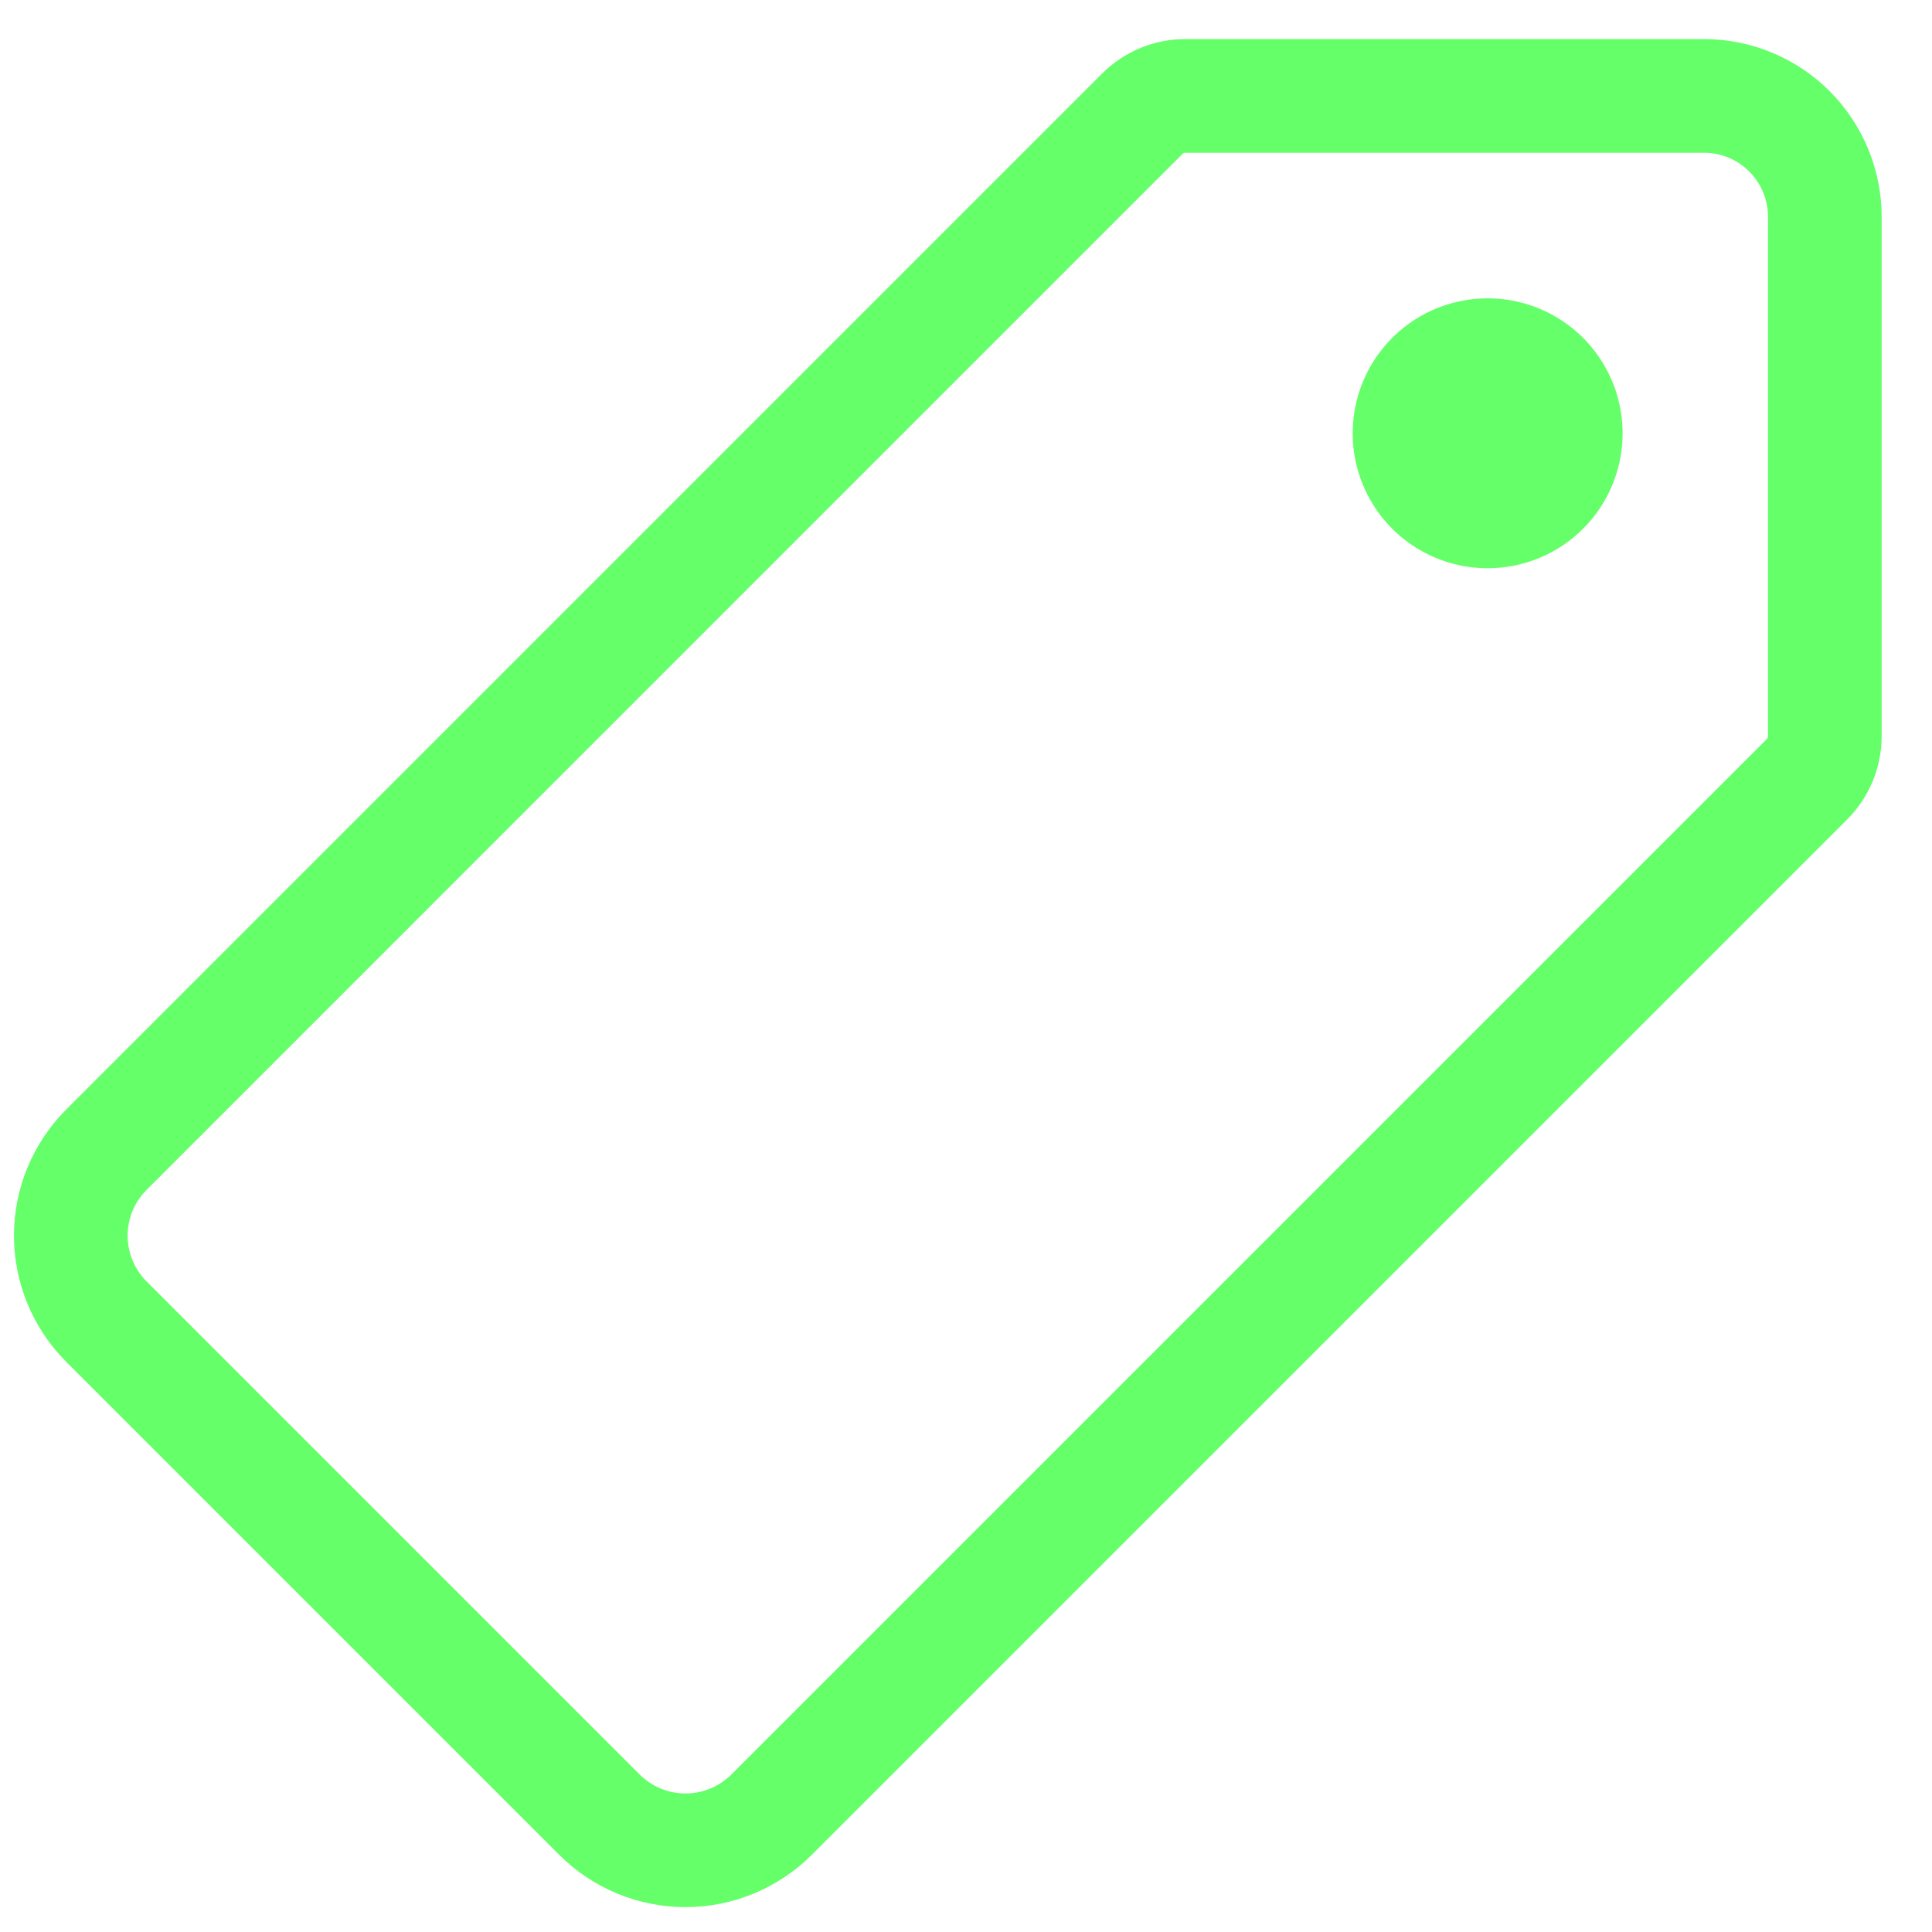 <svg width="34" height="34" viewBox="0 0 34 34" fill="none" xmlns="http://www.w3.org/2000/svg">
<path d="M29.984 1.688H20.862C20.578 1.687 20.306 1.799 20.105 1.999L1.87 20.235C1.47 20.636 1.246 21.179 1.246 21.745C1.246 22.311 1.47 22.854 1.87 23.256L10.553 31.939C10.954 32.338 11.497 32.562 12.063 32.562C12.63 32.562 13.173 32.338 13.574 31.939L31.802 13.711C32.002 13.51 32.114 13.238 32.114 12.954V3.825C32.115 3.545 32.061 3.267 31.954 3.007C31.848 2.748 31.691 2.512 31.493 2.313C31.295 2.114 31.06 1.957 30.801 1.85C30.542 1.742 30.264 1.687 29.984 1.688Z" stroke="#64FF69" stroke-width="2" stroke-linecap="round" stroke-linejoin="round"/>
<path d="M26.18 10C25.71 10 25.251 9.861 24.861 9.6C24.47 9.339 24.166 8.968 23.986 8.534C23.806 8.1 23.759 7.622 23.851 7.162C23.942 6.701 24.169 6.278 24.501 5.946C24.833 5.613 25.256 5.387 25.717 5.296C26.177 5.204 26.655 5.251 27.089 5.431C27.523 5.611 27.894 5.915 28.155 6.306C28.416 6.696 28.555 7.155 28.555 7.625C28.555 8.255 28.305 8.859 27.86 9.304C27.414 9.75 26.81 10 26.18 10Z" fill="#64FF69"/>
</svg>
